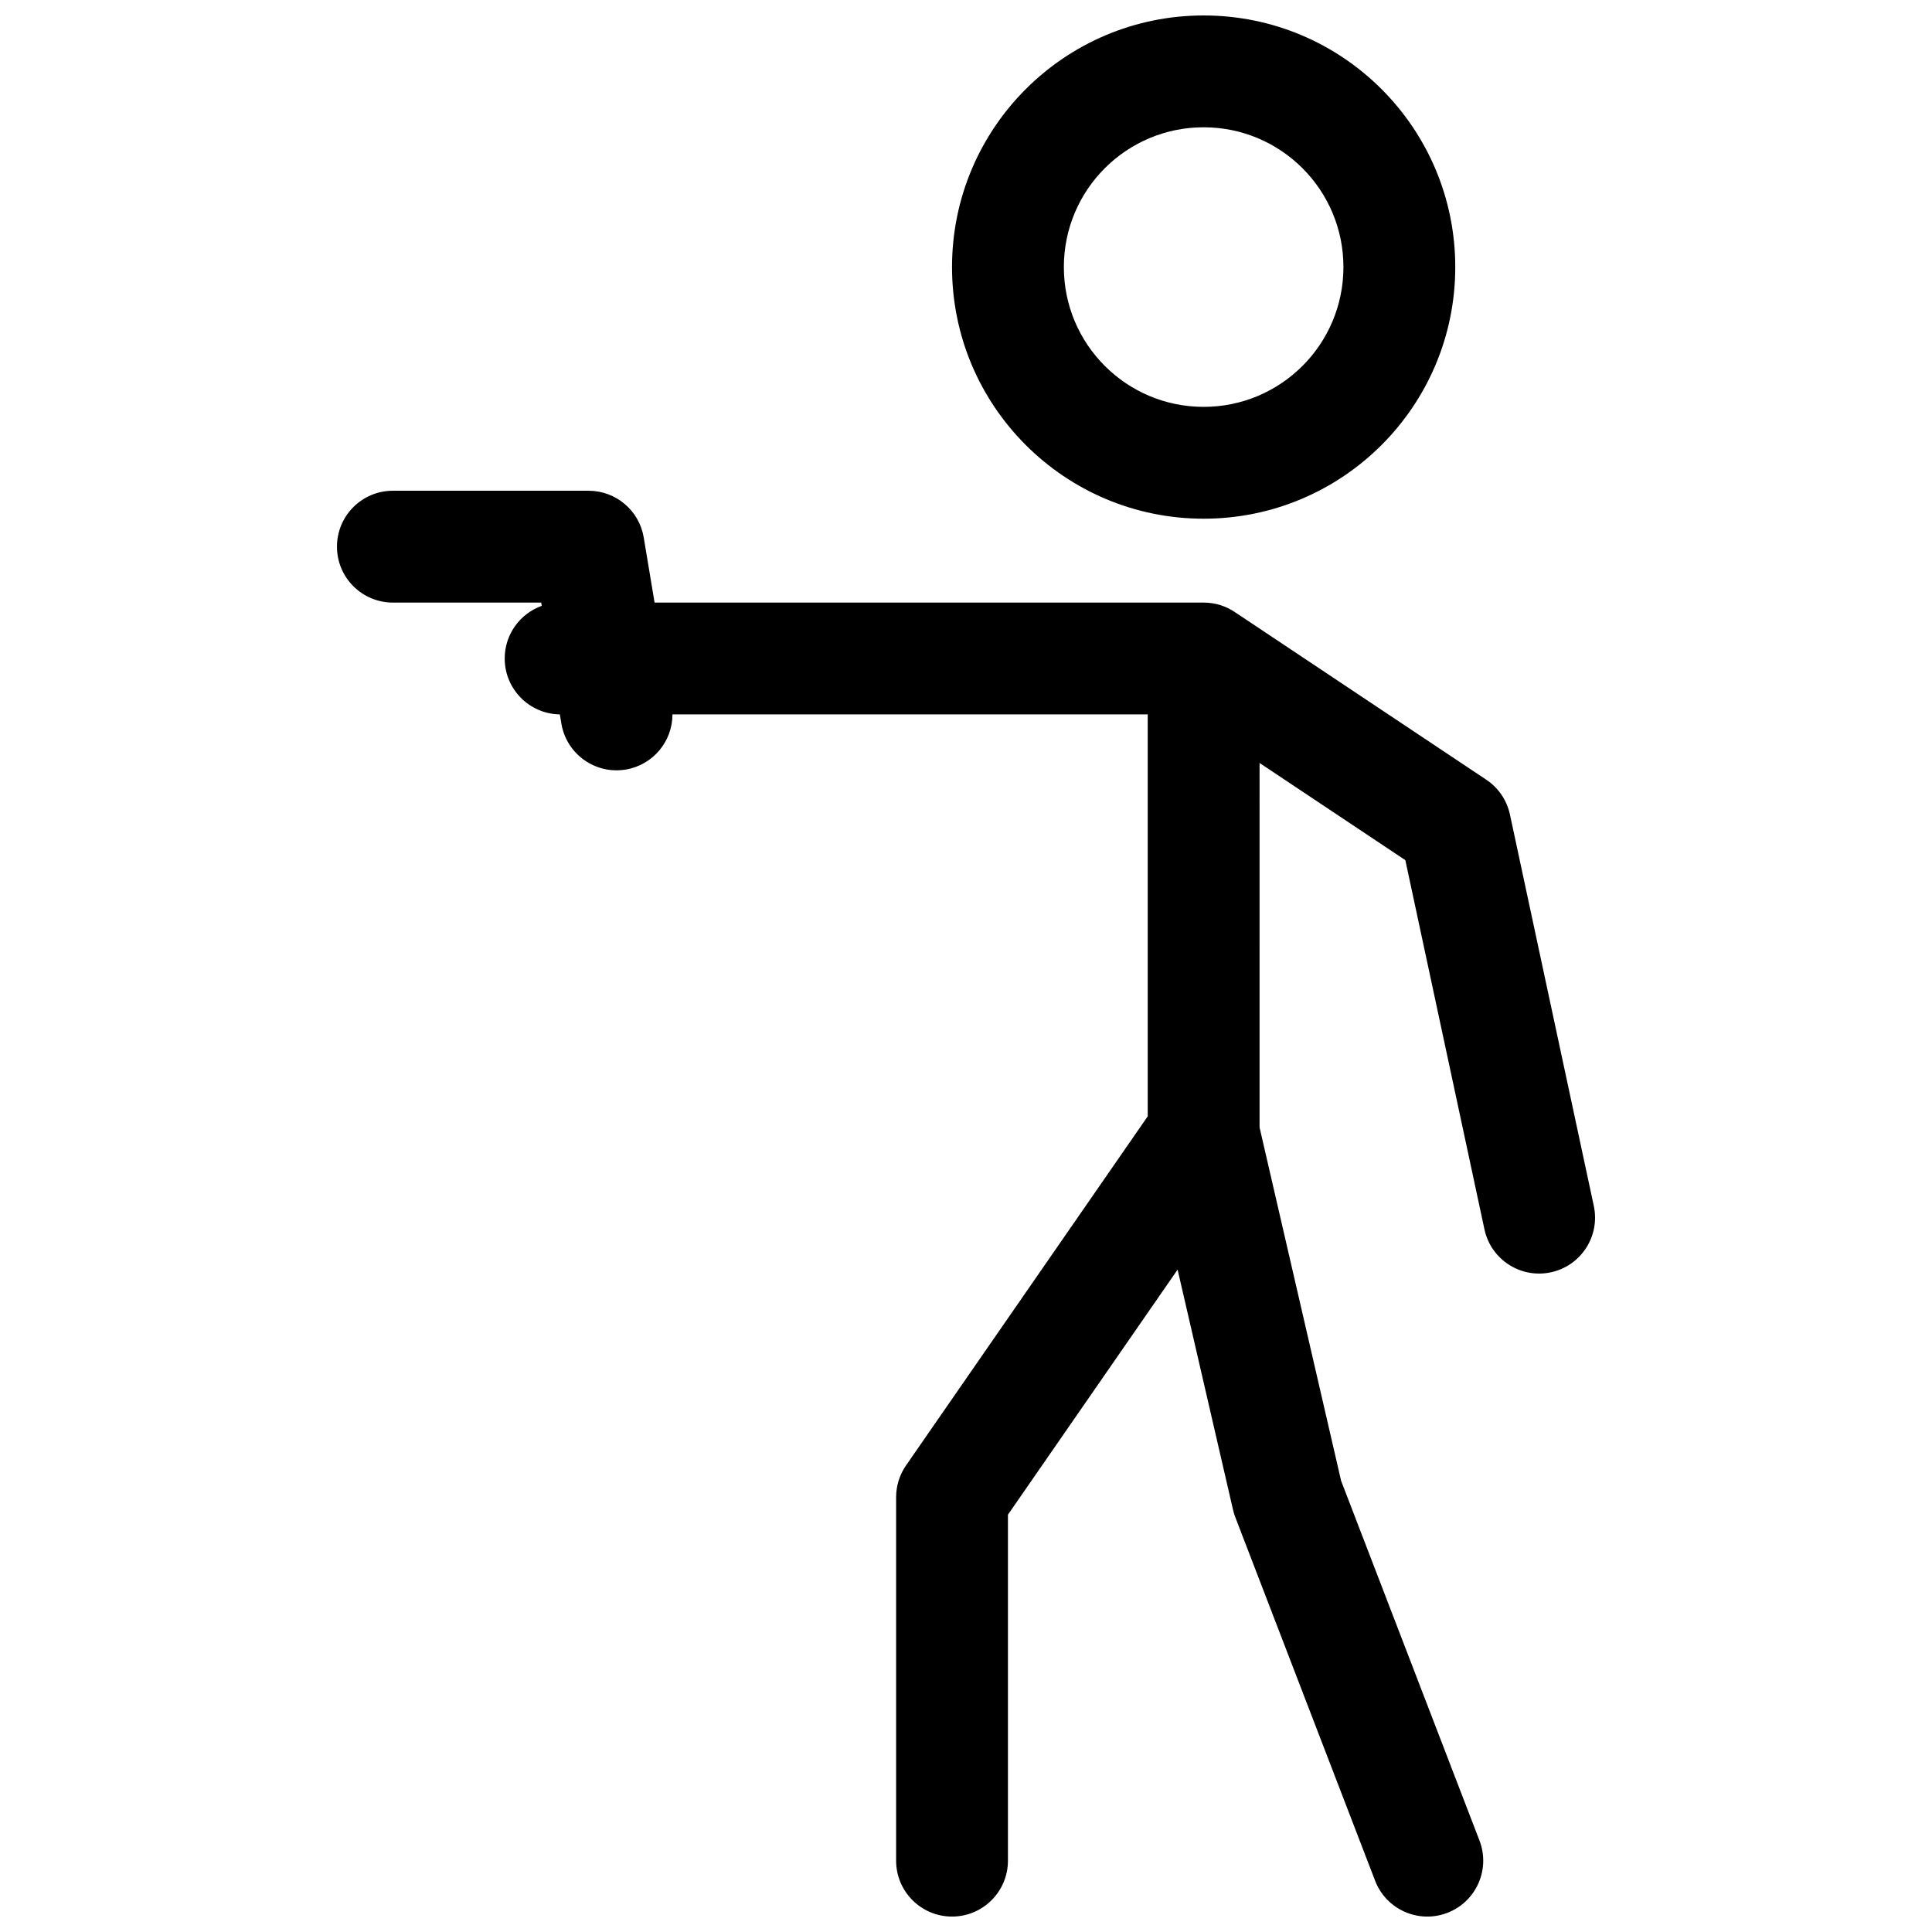 <?xml version="1.0" encoding="UTF-8"?>
<!-- Uploaded to: SVG Repo, www.svgrepo.com, Generator: SVG Repo Mixer Tools -->
<svg width="800px" height="800px" version="1.1" viewBox="144 144 512 512" xmlns="http://www.w3.org/2000/svg">
 <defs>
  <clipPath id="a">
   <path d="m233 148.09h334v503.81h-334z"/>
  </clipPath>
 </defs>
 <g clip-path="url(#a)">
  <path d="m462.98 281.46c-36.828 0-66.684-29.855-66.684-66.684 0-36.824 29.855-66.68 66.684-66.68 36.824 0 66.68 29.855 66.68 66.68 0 36.828-29.855 66.684-66.68 66.684zm0-29.637c20.457 0 37.043-16.586 37.043-37.047 0-20.457-16.586-37.043-37.043-37.043-20.461 0-37.047 16.586-37.047 37.043 0 20.461 16.586 37.047 37.047 37.047zm14.816 190.95 21.613 93.656 36.672 95.344c2.938 7.637-0.875 16.211-8.512 19.148-7.641 2.938-16.211-0.871-19.148-8.508l-37.047-96.316c-0.25-0.648-0.453-1.312-0.609-1.988l-14.688-63.648-44.961 64.945v91.688c0 8.184-6.637 14.816-14.82 14.816-8.184 0-14.816-6.633-14.816-14.816v-96.316c0-3.016 0.918-5.957 2.633-8.434l64.047-92.512v-106.51h-125.95c0.008 7.121-5.129 13.41-12.383 14.617-8.074 1.348-15.707-4.106-17.055-12.18l-0.406-2.438c-8.09-0.109-14.613-6.699-14.613-14.816 0-6.43 4.094-11.902 9.82-13.953l-0.145-0.863h-39.312c-8.184 0-14.816-6.637-14.816-14.82 0-8.184 6.633-14.816 14.816-14.816h51.863c7.246 0 13.426 5.234 14.617 12.383l2.875 17.254h145.51c3.129 0 6.035 0.969 8.43 2.629l66.469 44.312c3.211 2.141 5.461 5.449 6.269 9.223l22.227 103.73c1.715 8.004-3.383 15.879-11.387 17.594-8 1.715-15.879-3.383-17.594-11.383l-20.965-97.84-38.633-25.758z"/>
 </g>
</svg>